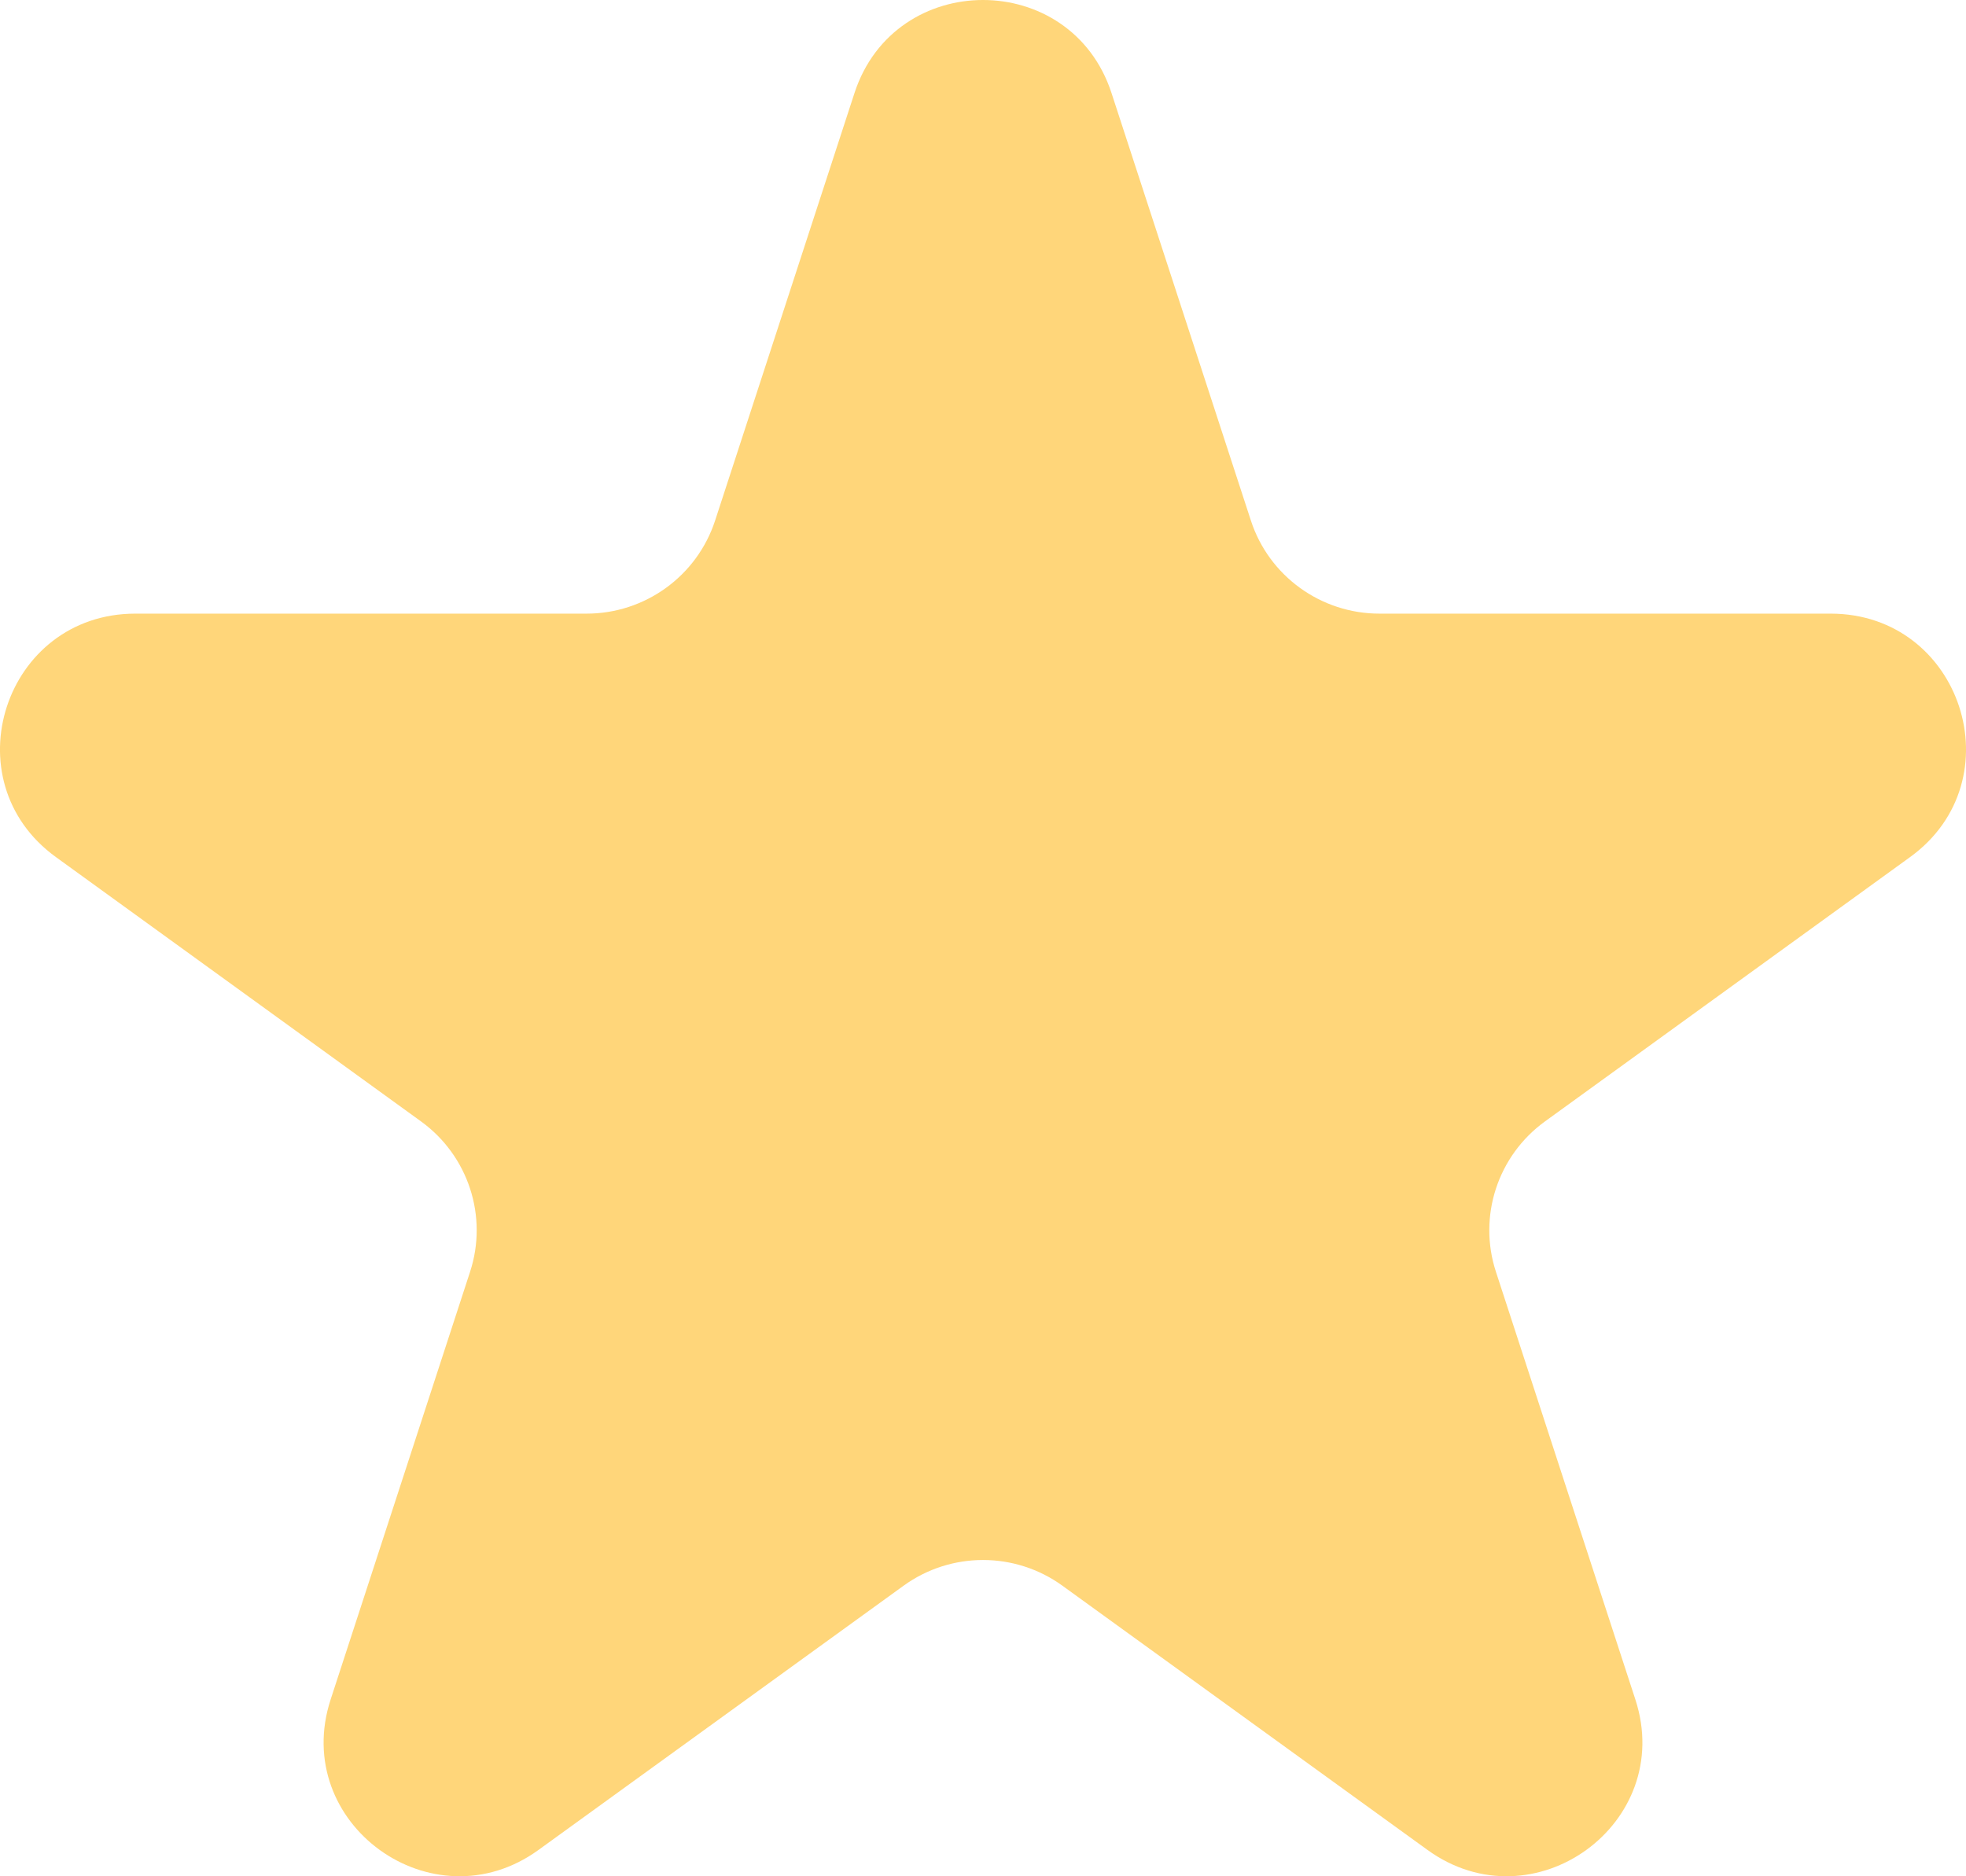 <?xml version="1.0" encoding="UTF-8"?> <svg xmlns="http://www.w3.org/2000/svg" width="22" height="21" viewBox="0 0 22 21" fill="none"> <path d="M9.562 1.041C10.015 -0.347 11.985 -0.347 12.438 1.041L13.998 5.827C14.2 6.447 14.781 6.868 15.436 6.868H20.485C21.95 6.868 22.559 8.735 21.374 9.593L17.289 12.551C16.759 12.935 16.537 13.615 16.74 14.235L18.3 19.021C18.753 20.409 17.159 21.563 15.974 20.705L11.889 17.748C11.359 17.364 10.641 17.364 10.111 17.748L6.026 20.705C4.842 21.563 3.247 20.409 3.7 19.021L5.26 14.235C5.463 13.615 5.241 12.935 4.711 12.551L0.626 9.593C-0.559 8.735 0.05 6.868 1.515 6.868H6.564C7.219 6.868 7.799 6.447 8.002 5.827L9.562 1.041Z" fill="#FFD67A"></path> </svg> 